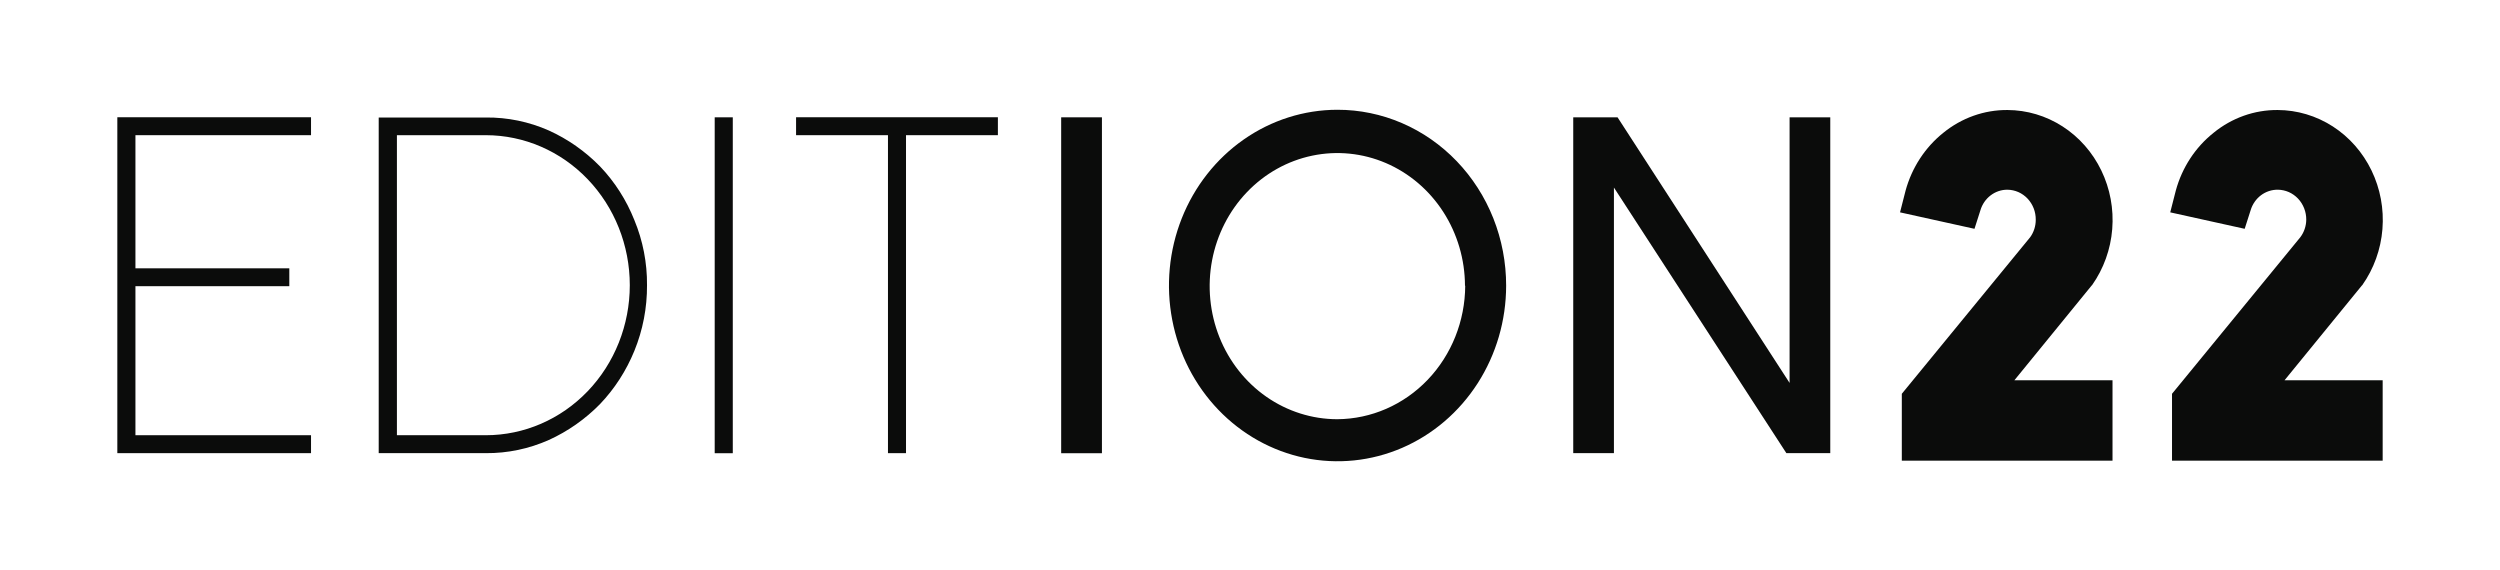 <svg xmlns="http://www.w3.org/2000/svg" fill="none" viewBox="0 0 149 34" height="34" width="149">
<path fill="#0B0C0B" d="M8.072 8.057V15.992H17.243V17.057H8.072V25.939H18.537V27.008H6.993V6.988H18.537V8.057H8.072Z"></path>
<path fill="#0B0C0B" d="M38.562 16.998C38.57 18.342 38.314 19.673 37.809 20.909C37.326 22.094 36.63 23.173 35.758 24.086C34.875 24.985 33.842 25.709 32.71 26.223C31.525 26.75 30.248 27.017 28.959 27.008H22.571V7.003H28.959C30.247 6.99 31.524 7.254 32.71 7.777C33.843 8.29 34.876 9.014 35.758 9.914C36.636 10.833 37.333 11.922 37.809 13.121C38.316 14.344 38.573 15.665 38.562 16.998ZM37.536 16.998C37.535 14.627 36.63 12.354 35.022 10.678C33.414 9.001 31.233 8.059 28.959 8.057H23.656V25.939H28.959C31.234 25.939 33.415 24.996 35.023 23.32C36.632 21.643 37.535 19.369 37.536 16.998Z"></path>
<path fill="#0B0C0B" d="M43.674 6.992H42.596V27.012H43.674V6.992Z"></path>
<path fill="#0B0C0B" d="M59.474 8.057H53.998V27.008H52.923V8.057H47.446V6.988H59.474V8.057Z"></path>
<path fill="#0B0C0B" d="M65.675 6.992H63.246V27.012H65.675V6.992Z"></path>
<path fill="#0B0C0B" d="M96.19 11.178V27.008H93.765V6.992H96.406L106.659 22.822V6.992H109.084V27.008H106.468L96.19 11.178Z"></path>
<path fill="#0B0C0B" d="M120.058 22.663H125.906V27.454H113.348V23.47L120.999 14.138C121.215 13.839 121.332 13.474 121.331 13.099C121.333 12.865 121.292 12.634 121.208 12.417C121.124 12.201 121 12.004 120.843 11.837C120.686 11.671 120.499 11.538 120.293 11.447C120.087 11.357 119.865 11.309 119.641 11.307C119.283 11.305 118.933 11.422 118.643 11.643C118.353 11.863 118.139 12.174 118.033 12.531L117.679 13.637L113.242 12.656L113.574 11.355C113.95 9.988 114.737 8.782 115.819 7.917C116.911 7.027 118.259 6.547 119.645 6.557C120.805 6.561 121.942 6.899 122.929 7.535C123.917 8.171 124.716 9.08 125.238 10.16C125.761 11.241 125.986 12.45 125.889 13.656C125.792 14.862 125.377 16.016 124.69 16.991L124.662 17.017L120.058 22.663Z"></path>
<path fill="#0B0C0B" d="M136.159 22.663H142.007V27.454H129.452V23.47L137.1 14.138C137.323 13.841 137.448 13.476 137.453 13.099C137.455 12.865 137.413 12.633 137.328 12.417C137.244 12.2 137.12 12.003 136.963 11.837C136.805 11.671 136.618 11.538 136.412 11.447C136.205 11.357 135.984 11.309 135.76 11.307C135.399 11.302 135.046 11.418 134.753 11.638C134.461 11.859 134.244 12.172 134.137 12.531L133.783 13.637L129.346 12.656L129.679 11.355C130.053 9.986 130.842 8.78 131.927 7.917C133.017 7.026 134.364 6.547 135.749 6.557C136.91 6.561 138.046 6.899 139.034 7.535C140.021 8.171 140.82 9.08 141.342 10.16C141.865 11.241 142.09 12.45 141.993 13.656C141.897 14.862 141.481 16.016 140.794 16.991L140.766 17.017L136.159 22.663Z"></path>
<path fill="#0B0C0B" d="M89.766 17.028C89.764 19.098 89.174 21.122 88.069 22.843C86.964 24.563 85.395 25.904 83.559 26.696C81.724 27.487 79.705 27.694 77.757 27.29C75.809 26.885 74.019 25.888 72.615 24.424C71.21 22.961 70.253 21.096 69.865 19.065C69.476 17.034 69.674 14.929 70.432 13.016C71.191 11.102 72.477 9.466 74.127 8.314C75.777 7.161 77.718 6.545 79.704 6.542C81.026 6.54 82.335 6.81 83.556 7.336C84.778 7.862 85.887 8.635 86.822 9.609C87.757 10.583 88.498 11.739 89.003 13.012C89.508 14.286 89.768 15.65 89.766 17.028ZM87.313 17.028C87.308 15.46 86.857 13.929 86.018 12.628C85.179 11.327 83.989 10.315 82.599 9.718C81.208 9.122 79.679 8.969 78.205 9.278C76.731 9.586 75.377 10.344 74.316 11.454C73.254 12.564 72.532 13.978 72.24 15.515C71.949 17.053 72.101 18.647 72.677 20.095C73.254 21.542 74.229 22.78 75.48 23.65C76.731 24.52 78.201 24.985 79.704 24.985C81.724 24.972 83.657 24.13 85.085 22.64C86.512 21.15 87.317 19.133 87.327 17.028"></path>
</svg>
